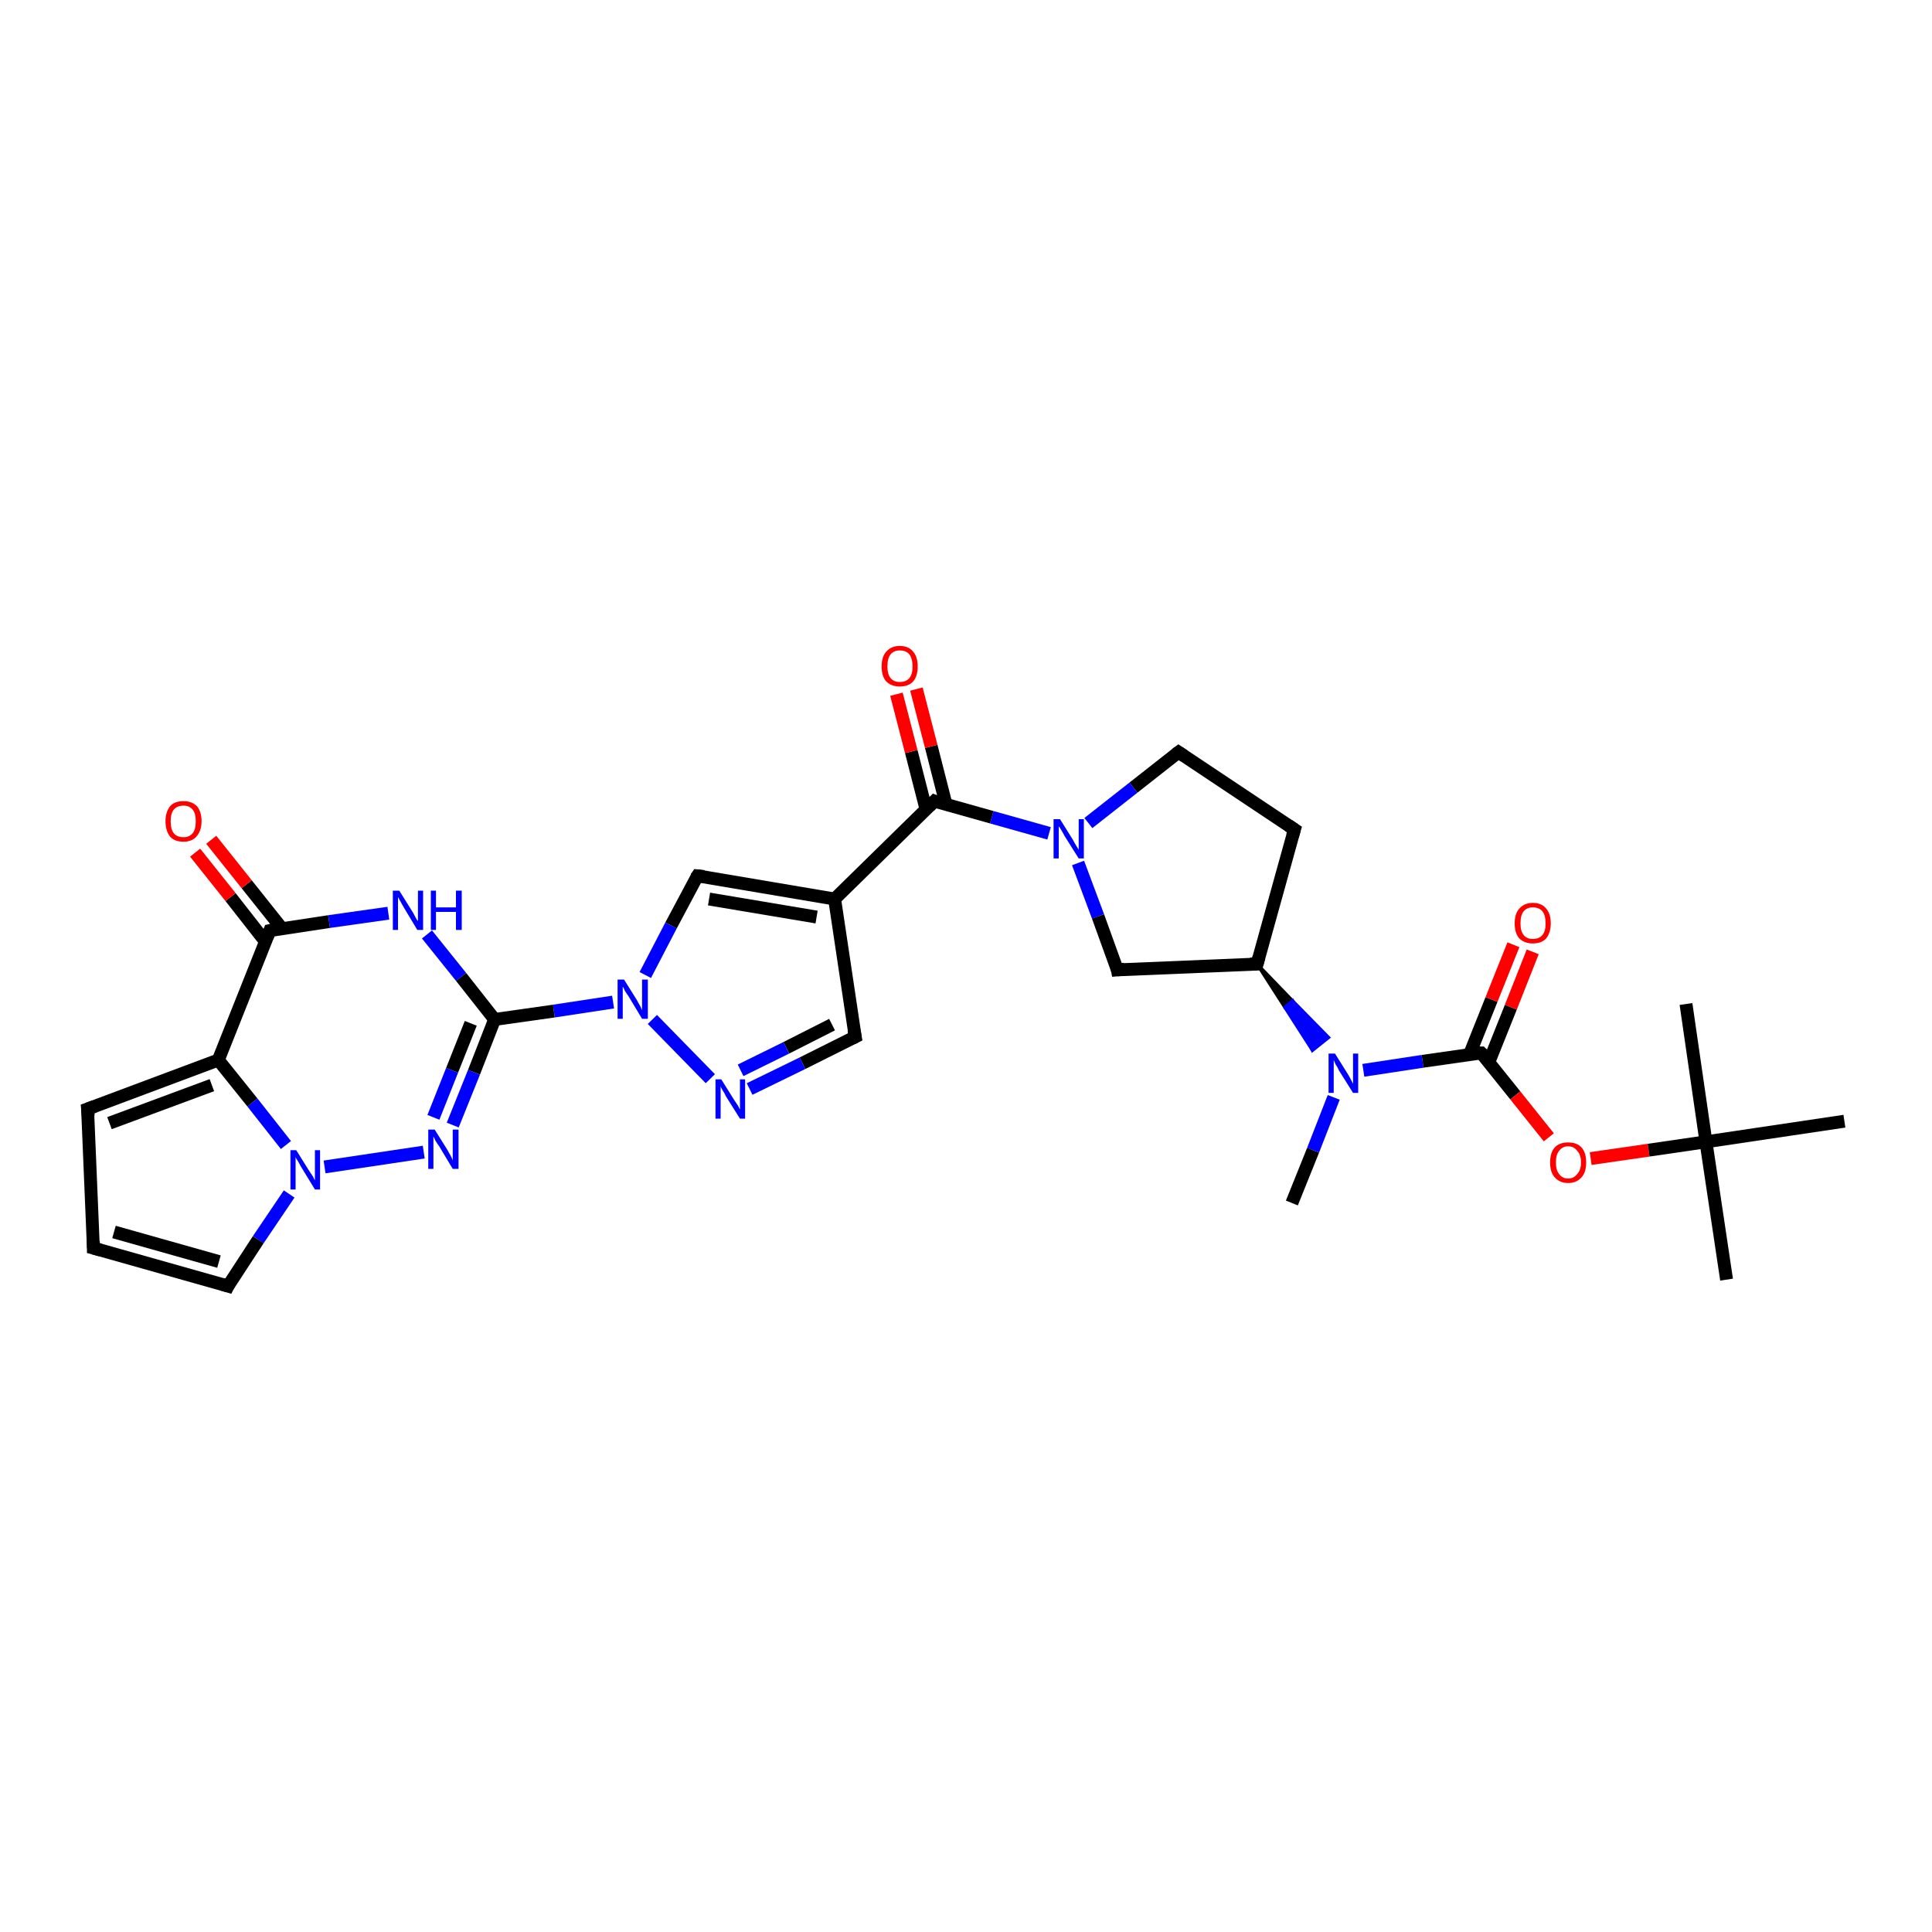 <?xml version='1.0' encoding='iso-8859-1'?>
<svg version='1.1' baseProfile='full'
              xmlns='http://www.w3.org/2000/svg'
                      xmlns:rdkit='http://www.rdkit.org/xml'
                      xmlns:xlink='http://www.w3.org/1999/xlink'
                  xml:space='preserve'
width='300px' height='300px' viewBox='0 0 300 300'>
<!-- END OF HEADER -->
<rect style='opacity:1.0;fill:#FFFFFF;stroke:none' width='300.0' height='300.0' x='0.0' y='0.0'> </rect>
<path class='bond-0 atom-0 atom-1' d='M 200.6,186.8 L 203.9,178.6' style='fill:none;fill-rule:evenodd;stroke:#000000;stroke-width:2.0px;stroke-linecap:butt;stroke-linejoin:miter;stroke-opacity:1' />
<path class='bond-0 atom-0 atom-1' d='M 203.9,178.6 L 207.1,170.4' style='fill:none;fill-rule:evenodd;stroke:#0000FF;stroke-width:2.0px;stroke-linecap:butt;stroke-linejoin:miter;stroke-opacity:1' />
<path class='bond-1 atom-1 atom-2' d='M 211.7,166.2 L 220.9,164.8' style='fill:none;fill-rule:evenodd;stroke:#0000FF;stroke-width:2.0px;stroke-linecap:butt;stroke-linejoin:miter;stroke-opacity:1' />
<path class='bond-1 atom-1 atom-2' d='M 220.9,164.8 L 230.0,163.5' style='fill:none;fill-rule:evenodd;stroke:#000000;stroke-width:2.0px;stroke-linecap:butt;stroke-linejoin:miter;stroke-opacity:1' />
<path class='bond-2 atom-2 atom-3' d='M 231.2,164.9 L 234.6,156.4' style='fill:none;fill-rule:evenodd;stroke:#000000;stroke-width:2.0px;stroke-linecap:butt;stroke-linejoin:miter;stroke-opacity:1' />
<path class='bond-2 atom-2 atom-3' d='M 234.6,156.4 L 238.0,147.8' style='fill:none;fill-rule:evenodd;stroke:#FF0000;stroke-width:2.0px;stroke-linecap:butt;stroke-linejoin:miter;stroke-opacity:1' />
<path class='bond-2 atom-2 atom-3' d='M 228.2,163.7 L 231.6,155.2' style='fill:none;fill-rule:evenodd;stroke:#000000;stroke-width:2.0px;stroke-linecap:butt;stroke-linejoin:miter;stroke-opacity:1' />
<path class='bond-2 atom-2 atom-3' d='M 231.6,155.2 L 235.0,146.7' style='fill:none;fill-rule:evenodd;stroke:#FF0000;stroke-width:2.0px;stroke-linecap:butt;stroke-linejoin:miter;stroke-opacity:1' />
<path class='bond-3 atom-2 atom-4' d='M 230.0,163.5 L 235.3,170.1' style='fill:none;fill-rule:evenodd;stroke:#000000;stroke-width:2.0px;stroke-linecap:butt;stroke-linejoin:miter;stroke-opacity:1' />
<path class='bond-3 atom-2 atom-4' d='M 235.3,170.1 L 240.5,176.6' style='fill:none;fill-rule:evenodd;stroke:#FF0000;stroke-width:2.0px;stroke-linecap:butt;stroke-linejoin:miter;stroke-opacity:1' />
<path class='bond-4 atom-4 atom-5' d='M 247.0,179.9 L 256.0,178.6' style='fill:none;fill-rule:evenodd;stroke:#FF0000;stroke-width:2.0px;stroke-linecap:butt;stroke-linejoin:miter;stroke-opacity:1' />
<path class='bond-4 atom-4 atom-5' d='M 256.0,178.6 L 264.9,177.3' style='fill:none;fill-rule:evenodd;stroke:#000000;stroke-width:2.0px;stroke-linecap:butt;stroke-linejoin:miter;stroke-opacity:1' />
<path class='bond-5 atom-5 atom-6' d='M 264.9,177.3 L 268.1,198.7' style='fill:none;fill-rule:evenodd;stroke:#000000;stroke-width:2.0px;stroke-linecap:butt;stroke-linejoin:miter;stroke-opacity:1' />
<path class='bond-6 atom-5 atom-7' d='M 264.9,177.3 L 261.8,155.9' style='fill:none;fill-rule:evenodd;stroke:#000000;stroke-width:2.0px;stroke-linecap:butt;stroke-linejoin:miter;stroke-opacity:1' />
<path class='bond-7 atom-5 atom-8' d='M 264.9,177.3 L 286.4,174.1' style='fill:none;fill-rule:evenodd;stroke:#000000;stroke-width:2.0px;stroke-linecap:butt;stroke-linejoin:miter;stroke-opacity:1' />
<path class='bond-8 atom-9 atom-1' d='M 195.2,149.7 L 200.7,155.4 L 199.5,156.4 Z' style='fill:#000000;fill-rule:evenodd;fill-opacity:1;stroke:#000000;stroke-width:0.5px;stroke-linecap:butt;stroke-linejoin:miter;stroke-opacity:1;' />
<path class='bond-8 atom-9 atom-1' d='M 200.7,155.4 L 203.8,163.1 L 206.3,161.1 Z' style='fill:#0000FF;fill-rule:evenodd;fill-opacity:1;stroke:#0000FF;stroke-width:0.5px;stroke-linecap:butt;stroke-linejoin:miter;stroke-opacity:1;' />
<path class='bond-8 atom-9 atom-1' d='M 200.7,155.4 L 199.5,156.4 L 203.8,163.1 Z' style='fill:#0000FF;fill-rule:evenodd;fill-opacity:1;stroke:#0000FF;stroke-width:0.5px;stroke-linecap:butt;stroke-linejoin:miter;stroke-opacity:1;' />
<path class='bond-9 atom-9 atom-10' d='M 195.2,149.7 L 201.0,128.8' style='fill:none;fill-rule:evenodd;stroke:#000000;stroke-width:2.0px;stroke-linecap:butt;stroke-linejoin:miter;stroke-opacity:1' />
<path class='bond-10 atom-10 atom-11' d='M 201.0,128.8 L 183.0,116.8' style='fill:none;fill-rule:evenodd;stroke:#000000;stroke-width:2.0px;stroke-linecap:butt;stroke-linejoin:miter;stroke-opacity:1' />
<path class='bond-11 atom-11 atom-12' d='M 183.0,116.8 L 176.0,122.3' style='fill:none;fill-rule:evenodd;stroke:#000000;stroke-width:2.0px;stroke-linecap:butt;stroke-linejoin:miter;stroke-opacity:1' />
<path class='bond-11 atom-11 atom-12' d='M 176.0,122.3 L 169.0,127.8' style='fill:none;fill-rule:evenodd;stroke:#0000FF;stroke-width:2.0px;stroke-linecap:butt;stroke-linejoin:miter;stroke-opacity:1' />
<path class='bond-12 atom-12 atom-13' d='M 162.9,129.4 L 154.0,126.9' style='fill:none;fill-rule:evenodd;stroke:#0000FF;stroke-width:2.0px;stroke-linecap:butt;stroke-linejoin:miter;stroke-opacity:1' />
<path class='bond-12 atom-12 atom-13' d='M 154.0,126.9 L 145.1,124.4' style='fill:none;fill-rule:evenodd;stroke:#000000;stroke-width:2.0px;stroke-linecap:butt;stroke-linejoin:miter;stroke-opacity:1' />
<path class='bond-13 atom-13 atom-14' d='M 146.9,124.9 L 144.6,115.9' style='fill:none;fill-rule:evenodd;stroke:#000000;stroke-width:2.0px;stroke-linecap:butt;stroke-linejoin:miter;stroke-opacity:1' />
<path class='bond-13 atom-13 atom-14' d='M 144.6,115.9 L 142.3,107.0' style='fill:none;fill-rule:evenodd;stroke:#FF0000;stroke-width:2.0px;stroke-linecap:butt;stroke-linejoin:miter;stroke-opacity:1' />
<path class='bond-13 atom-13 atom-14' d='M 143.8,125.7 L 141.5,116.7' style='fill:none;fill-rule:evenodd;stroke:#000000;stroke-width:2.0px;stroke-linecap:butt;stroke-linejoin:miter;stroke-opacity:1' />
<path class='bond-13 atom-13 atom-14' d='M 141.5,116.7 L 139.2,107.8' style='fill:none;fill-rule:evenodd;stroke:#FF0000;stroke-width:2.0px;stroke-linecap:butt;stroke-linejoin:miter;stroke-opacity:1' />
<path class='bond-14 atom-13 atom-15' d='M 145.1,124.4 L 129.6,139.6' style='fill:none;fill-rule:evenodd;stroke:#000000;stroke-width:2.0px;stroke-linecap:butt;stroke-linejoin:miter;stroke-opacity:1' />
<path class='bond-15 atom-15 atom-16' d='M 129.6,139.6 L 132.8,161.0' style='fill:none;fill-rule:evenodd;stroke:#000000;stroke-width:2.0px;stroke-linecap:butt;stroke-linejoin:miter;stroke-opacity:1' />
<path class='bond-16 atom-16 atom-17' d='M 132.8,161.0 L 124.6,165.1' style='fill:none;fill-rule:evenodd;stroke:#000000;stroke-width:2.0px;stroke-linecap:butt;stroke-linejoin:miter;stroke-opacity:1' />
<path class='bond-16 atom-16 atom-17' d='M 124.6,165.1 L 116.4,169.1' style='fill:none;fill-rule:evenodd;stroke:#0000FF;stroke-width:2.0px;stroke-linecap:butt;stroke-linejoin:miter;stroke-opacity:1' />
<path class='bond-16 atom-16 atom-17' d='M 129.2,159.1 L 122.1,162.7' style='fill:none;fill-rule:evenodd;stroke:#000000;stroke-width:2.0px;stroke-linecap:butt;stroke-linejoin:miter;stroke-opacity:1' />
<path class='bond-16 atom-16 atom-17' d='M 122.1,162.7 L 115.0,166.2' style='fill:none;fill-rule:evenodd;stroke:#0000FF;stroke-width:2.0px;stroke-linecap:butt;stroke-linejoin:miter;stroke-opacity:1' />
<path class='bond-17 atom-17 atom-18' d='M 110.3,167.5 L 101.3,158.3' style='fill:none;fill-rule:evenodd;stroke:#0000FF;stroke-width:2.0px;stroke-linecap:butt;stroke-linejoin:miter;stroke-opacity:1' />
<path class='bond-18 atom-18 atom-19' d='M 95.2,155.6 L 86.0,157.0' style='fill:none;fill-rule:evenodd;stroke:#0000FF;stroke-width:2.0px;stroke-linecap:butt;stroke-linejoin:miter;stroke-opacity:1' />
<path class='bond-18 atom-18 atom-19' d='M 86.0,157.0 L 76.8,158.3' style='fill:none;fill-rule:evenodd;stroke:#000000;stroke-width:2.0px;stroke-linecap:butt;stroke-linejoin:miter;stroke-opacity:1' />
<path class='bond-19 atom-19 atom-20' d='M 76.8,158.3 L 73.6,166.5' style='fill:none;fill-rule:evenodd;stroke:#000000;stroke-width:2.0px;stroke-linecap:butt;stroke-linejoin:miter;stroke-opacity:1' />
<path class='bond-19 atom-19 atom-20' d='M 73.6,166.5 L 70.3,174.7' style='fill:none;fill-rule:evenodd;stroke:#0000FF;stroke-width:2.0px;stroke-linecap:butt;stroke-linejoin:miter;stroke-opacity:1' />
<path class='bond-19 atom-19 atom-20' d='M 73.1,158.9 L 70.2,166.2' style='fill:none;fill-rule:evenodd;stroke:#000000;stroke-width:2.0px;stroke-linecap:butt;stroke-linejoin:miter;stroke-opacity:1' />
<path class='bond-19 atom-19 atom-20' d='M 70.2,166.2 L 67.3,173.5' style='fill:none;fill-rule:evenodd;stroke:#0000FF;stroke-width:2.0px;stroke-linecap:butt;stroke-linejoin:miter;stroke-opacity:1' />
<path class='bond-20 atom-20 atom-21' d='M 65.8,178.9 L 50.4,181.2' style='fill:none;fill-rule:evenodd;stroke:#0000FF;stroke-width:2.0px;stroke-linecap:butt;stroke-linejoin:miter;stroke-opacity:1' />
<path class='bond-21 atom-21 atom-22' d='M 44.9,185.4 L 40.1,192.5' style='fill:none;fill-rule:evenodd;stroke:#0000FF;stroke-width:2.0px;stroke-linecap:butt;stroke-linejoin:miter;stroke-opacity:1' />
<path class='bond-21 atom-21 atom-22' d='M 40.1,192.5 L 35.4,199.7' style='fill:none;fill-rule:evenodd;stroke:#000000;stroke-width:2.0px;stroke-linecap:butt;stroke-linejoin:miter;stroke-opacity:1' />
<path class='bond-22 atom-22 atom-23' d='M 35.4,199.7 L 14.5,193.8' style='fill:none;fill-rule:evenodd;stroke:#000000;stroke-width:2.0px;stroke-linecap:butt;stroke-linejoin:miter;stroke-opacity:1' />
<path class='bond-22 atom-22 atom-23' d='M 34.0,195.9 L 17.7,191.3' style='fill:none;fill-rule:evenodd;stroke:#000000;stroke-width:2.0px;stroke-linecap:butt;stroke-linejoin:miter;stroke-opacity:1' />
<path class='bond-23 atom-23 atom-24' d='M 14.5,193.8 L 13.6,172.2' style='fill:none;fill-rule:evenodd;stroke:#000000;stroke-width:2.0px;stroke-linecap:butt;stroke-linejoin:miter;stroke-opacity:1' />
<path class='bond-24 atom-24 atom-25' d='M 13.6,172.2 L 33.9,164.6' style='fill:none;fill-rule:evenodd;stroke:#000000;stroke-width:2.0px;stroke-linecap:butt;stroke-linejoin:miter;stroke-opacity:1' />
<path class='bond-24 atom-24 atom-25' d='M 17.0,174.4 L 32.9,168.5' style='fill:none;fill-rule:evenodd;stroke:#000000;stroke-width:2.0px;stroke-linecap:butt;stroke-linejoin:miter;stroke-opacity:1' />
<path class='bond-25 atom-25 atom-26' d='M 33.9,164.6 L 41.9,144.5' style='fill:none;fill-rule:evenodd;stroke:#000000;stroke-width:2.0px;stroke-linecap:butt;stroke-linejoin:miter;stroke-opacity:1' />
<path class='bond-26 atom-26 atom-27' d='M 43.8,144.2 L 38.3,137.3' style='fill:none;fill-rule:evenodd;stroke:#000000;stroke-width:2.0px;stroke-linecap:butt;stroke-linejoin:miter;stroke-opacity:1' />
<path class='bond-26 atom-26 atom-27' d='M 38.3,137.3 L 32.8,130.4' style='fill:none;fill-rule:evenodd;stroke:#FF0000;stroke-width:2.0px;stroke-linecap:butt;stroke-linejoin:miter;stroke-opacity:1' />
<path class='bond-26 atom-26 atom-27' d='M 41.2,146.2 L 35.8,139.3' style='fill:none;fill-rule:evenodd;stroke:#000000;stroke-width:2.0px;stroke-linecap:butt;stroke-linejoin:miter;stroke-opacity:1' />
<path class='bond-26 atom-26 atom-27' d='M 35.8,139.3 L 30.3,132.4' style='fill:none;fill-rule:evenodd;stroke:#FF0000;stroke-width:2.0px;stroke-linecap:butt;stroke-linejoin:miter;stroke-opacity:1' />
<path class='bond-27 atom-26 atom-28' d='M 41.9,144.5 L 51.1,143.1' style='fill:none;fill-rule:evenodd;stroke:#000000;stroke-width:2.0px;stroke-linecap:butt;stroke-linejoin:miter;stroke-opacity:1' />
<path class='bond-27 atom-26 atom-28' d='M 51.1,143.1 L 60.3,141.8' style='fill:none;fill-rule:evenodd;stroke:#0000FF;stroke-width:2.0px;stroke-linecap:butt;stroke-linejoin:miter;stroke-opacity:1' />
<path class='bond-28 atom-18 atom-29' d='M 100.2,151.4 L 104.2,143.7' style='fill:none;fill-rule:evenodd;stroke:#0000FF;stroke-width:2.0px;stroke-linecap:butt;stroke-linejoin:miter;stroke-opacity:1' />
<path class='bond-28 atom-18 atom-29' d='M 104.2,143.7 L 108.3,136.0' style='fill:none;fill-rule:evenodd;stroke:#000000;stroke-width:2.0px;stroke-linecap:butt;stroke-linejoin:miter;stroke-opacity:1' />
<path class='bond-29 atom-12 atom-30' d='M 167.4,134.0 L 170.5,142.3' style='fill:none;fill-rule:evenodd;stroke:#0000FF;stroke-width:2.0px;stroke-linecap:butt;stroke-linejoin:miter;stroke-opacity:1' />
<path class='bond-29 atom-12 atom-30' d='M 170.5,142.3 L 173.5,150.6' style='fill:none;fill-rule:evenodd;stroke:#000000;stroke-width:2.0px;stroke-linecap:butt;stroke-linejoin:miter;stroke-opacity:1' />
<path class='bond-30 atom-30 atom-9' d='M 173.5,150.6 L 195.2,149.7' style='fill:none;fill-rule:evenodd;stroke:#000000;stroke-width:2.0px;stroke-linecap:butt;stroke-linejoin:miter;stroke-opacity:1' />
<path class='bond-31 atom-29 atom-15' d='M 108.3,136.0 L 129.6,139.6' style='fill:none;fill-rule:evenodd;stroke:#000000;stroke-width:2.0px;stroke-linecap:butt;stroke-linejoin:miter;stroke-opacity:1' />
<path class='bond-31 atom-29 atom-15' d='M 110.1,139.6 L 126.8,142.4' style='fill:none;fill-rule:evenodd;stroke:#000000;stroke-width:2.0px;stroke-linecap:butt;stroke-linejoin:miter;stroke-opacity:1' />
<path class='bond-32 atom-28 atom-19' d='M 66.3,145.1 L 71.6,151.7' style='fill:none;fill-rule:evenodd;stroke:#0000FF;stroke-width:2.0px;stroke-linecap:butt;stroke-linejoin:miter;stroke-opacity:1' />
<path class='bond-32 atom-28 atom-19' d='M 71.6,151.7 L 76.8,158.3' style='fill:none;fill-rule:evenodd;stroke:#000000;stroke-width:2.0px;stroke-linecap:butt;stroke-linejoin:miter;stroke-opacity:1' />
<path class='bond-33 atom-25 atom-21' d='M 33.9,164.6 L 39.2,171.2' style='fill:none;fill-rule:evenodd;stroke:#000000;stroke-width:2.0px;stroke-linecap:butt;stroke-linejoin:miter;stroke-opacity:1' />
<path class='bond-33 atom-25 atom-21' d='M 39.2,171.2 L 44.4,177.8' style='fill:none;fill-rule:evenodd;stroke:#0000FF;stroke-width:2.0px;stroke-linecap:butt;stroke-linejoin:miter;stroke-opacity:1' />
<path d='M 229.6,163.5 L 230.0,163.5 L 230.3,163.8' style='fill:none;stroke:#000000;stroke-width:2.0px;stroke-linecap:butt;stroke-linejoin:miter;stroke-opacity:1;' />
<path d='M 195.5,148.6 L 195.2,149.7 L 194.1,149.7' style='fill:none;stroke:#000000;stroke-width:2.0px;stroke-linecap:butt;stroke-linejoin:miter;stroke-opacity:1;' />
<path d='M 200.7,129.8 L 201.0,128.8 L 200.1,128.2' style='fill:none;stroke:#000000;stroke-width:2.0px;stroke-linecap:butt;stroke-linejoin:miter;stroke-opacity:1;' />
<path d='M 183.9,117.4 L 183.0,116.8 L 182.6,117.1' style='fill:none;stroke:#000000;stroke-width:2.0px;stroke-linecap:butt;stroke-linejoin:miter;stroke-opacity:1;' />
<path d='M 145.6,124.6 L 145.1,124.4 L 144.3,125.2' style='fill:none;stroke:#000000;stroke-width:2.0px;stroke-linecap:butt;stroke-linejoin:miter;stroke-opacity:1;' />
<path d='M 132.6,159.9 L 132.8,161.0 L 132.4,161.2' style='fill:none;stroke:#000000;stroke-width:2.0px;stroke-linecap:butt;stroke-linejoin:miter;stroke-opacity:1;' />
<path d='M 35.6,199.3 L 35.4,199.7 L 34.4,199.4' style='fill:none;stroke:#000000;stroke-width:2.0px;stroke-linecap:butt;stroke-linejoin:miter;stroke-opacity:1;' />
<path d='M 15.6,194.1 L 14.5,193.8 L 14.5,192.7' style='fill:none;stroke:#000000;stroke-width:2.0px;stroke-linecap:butt;stroke-linejoin:miter;stroke-opacity:1;' />
<path d='M 13.7,173.3 L 13.6,172.2 L 14.7,171.8' style='fill:none;stroke:#000000;stroke-width:2.0px;stroke-linecap:butt;stroke-linejoin:miter;stroke-opacity:1;' />
<path d='M 41.5,145.5 L 41.9,144.5 L 42.4,144.4' style='fill:none;stroke:#000000;stroke-width:2.0px;stroke-linecap:butt;stroke-linejoin:miter;stroke-opacity:1;' />
<path d='M 108.1,136.3 L 108.3,136.0 L 109.3,136.1' style='fill:none;stroke:#000000;stroke-width:2.0px;stroke-linecap:butt;stroke-linejoin:miter;stroke-opacity:1;' />
<path d='M 173.4,150.1 L 173.5,150.6 L 174.6,150.5' style='fill:none;stroke:#000000;stroke-width:2.0px;stroke-linecap:butt;stroke-linejoin:miter;stroke-opacity:1;' />
<path class='atom-1' d='M 207.3 163.6
L 209.3 166.8
Q 209.5 167.1, 209.8 167.7
Q 210.1 168.3, 210.1 168.3
L 210.1 163.6
L 210.9 163.6
L 210.9 169.7
L 210.1 169.7
L 207.9 166.2
Q 207.7 165.7, 207.4 165.3
Q 207.2 164.8, 207.1 164.6
L 207.1 169.7
L 206.3 169.7
L 206.3 163.6
L 207.3 163.6
' fill='#0000FF'/>
<path class='atom-3' d='M 235.2 143.4
Q 235.2 141.9, 235.9 141.1
Q 236.7 140.2, 238.0 140.2
Q 239.4 140.2, 240.1 141.1
Q 240.8 141.9, 240.8 143.4
Q 240.8 144.8, 240.1 145.7
Q 239.4 146.5, 238.0 146.5
Q 236.7 146.5, 235.9 145.7
Q 235.2 144.9, 235.2 143.4
M 238.0 145.8
Q 239.0 145.8, 239.5 145.2
Q 240.0 144.6, 240.0 143.4
Q 240.0 142.1, 239.5 141.5
Q 239.0 140.9, 238.0 140.9
Q 237.1 140.9, 236.6 141.5
Q 236.1 142.1, 236.1 143.4
Q 236.1 144.6, 236.6 145.2
Q 237.1 145.8, 238.0 145.8
' fill='#FF0000'/>
<path class='atom-4' d='M 240.7 180.5
Q 240.7 179.0, 241.4 178.2
Q 242.1 177.4, 243.5 177.4
Q 244.9 177.4, 245.6 178.2
Q 246.3 179.0, 246.3 180.5
Q 246.3 182.0, 245.6 182.8
Q 244.8 183.7, 243.5 183.7
Q 242.2 183.7, 241.4 182.8
Q 240.7 182.0, 240.7 180.5
M 243.5 183.0
Q 244.4 183.0, 244.9 182.3
Q 245.5 181.7, 245.5 180.5
Q 245.5 179.3, 244.9 178.7
Q 244.4 178.0, 243.5 178.0
Q 242.6 178.0, 242.1 178.7
Q 241.6 179.3, 241.6 180.5
Q 241.6 181.7, 242.1 182.3
Q 242.6 183.0, 243.5 183.0
' fill='#FF0000'/>
<path class='atom-12' d='M 164.6 127.2
L 166.6 130.4
Q 166.8 130.8, 167.1 131.3
Q 167.5 131.9, 167.5 132.0
L 167.5 127.2
L 168.3 127.2
L 168.3 133.3
L 167.5 133.3
L 165.3 129.8
Q 165.1 129.4, 164.8 128.9
Q 164.5 128.4, 164.4 128.3
L 164.4 133.3
L 163.6 133.3
L 163.6 127.2
L 164.6 127.2
' fill='#0000FF'/>
<path class='atom-14' d='M 136.9 103.5
Q 136.9 102.0, 137.6 101.2
Q 138.4 100.3, 139.7 100.3
Q 141.1 100.3, 141.8 101.2
Q 142.5 102.0, 142.5 103.5
Q 142.5 105.0, 141.8 105.8
Q 141.1 106.6, 139.7 106.6
Q 138.4 106.6, 137.6 105.8
Q 136.9 105.0, 136.9 103.5
M 139.7 105.9
Q 140.7 105.9, 141.2 105.3
Q 141.7 104.7, 141.7 103.5
Q 141.7 102.3, 141.2 101.6
Q 140.7 101.0, 139.7 101.0
Q 138.8 101.0, 138.3 101.6
Q 137.8 102.2, 137.8 103.5
Q 137.8 104.7, 138.3 105.3
Q 138.8 105.9, 139.7 105.9
' fill='#FF0000'/>
<path class='atom-17' d='M 112.0 167.6
L 114.0 170.8
Q 114.2 171.1, 114.6 171.7
Q 114.9 172.3, 114.9 172.3
L 114.9 167.6
L 115.7 167.6
L 115.7 173.7
L 114.9 173.7
L 112.7 170.2
Q 112.5 169.7, 112.2 169.3
Q 111.9 168.8, 111.9 168.6
L 111.9 173.7
L 111.1 173.7
L 111.1 167.6
L 112.0 167.6
' fill='#0000FF'/>
<path class='atom-18' d='M 96.9 152.1
L 98.9 155.3
Q 99.1 155.7, 99.4 156.2
Q 99.7 156.8, 99.7 156.9
L 99.7 152.1
L 100.6 152.1
L 100.6 158.2
L 99.7 158.2
L 97.6 154.7
Q 97.3 154.3, 97.0 153.8
Q 96.8 153.3, 96.7 153.2
L 96.7 158.2
L 95.9 158.2
L 95.9 152.1
L 96.9 152.1
' fill='#0000FF'/>
<path class='atom-20' d='M 67.5 175.4
L 69.5 178.6
Q 69.7 179.0, 70.0 179.5
Q 70.3 180.1, 70.3 180.2
L 70.3 175.4
L 71.2 175.4
L 71.2 181.5
L 70.3 181.5
L 68.2 178.0
Q 67.9 177.6, 67.6 177.1
Q 67.4 176.6, 67.3 176.5
L 67.3 181.5
L 66.5 181.5
L 66.5 175.4
L 67.5 175.4
' fill='#0000FF'/>
<path class='atom-21' d='M 46.0 178.6
L 48.0 181.8
Q 48.2 182.1, 48.6 182.7
Q 48.9 183.3, 48.9 183.3
L 48.9 178.6
L 49.7 178.6
L 49.7 184.7
L 48.9 184.7
L 46.7 181.1
Q 46.5 180.7, 46.2 180.2
Q 45.9 179.8, 45.9 179.6
L 45.9 184.7
L 45.1 184.7
L 45.1 178.6
L 46.0 178.6
' fill='#0000FF'/>
<path class='atom-27' d='M 25.7 127.5
Q 25.7 126.1, 26.4 125.2
Q 27.1 124.4, 28.5 124.4
Q 29.8 124.4, 30.6 125.2
Q 31.3 126.1, 31.3 127.5
Q 31.3 129.0, 30.5 129.9
Q 29.8 130.7, 28.5 130.7
Q 27.1 130.7, 26.4 129.9
Q 25.7 129.0, 25.7 127.5
M 28.5 130.0
Q 29.4 130.0, 29.9 129.4
Q 30.4 128.8, 30.4 127.5
Q 30.4 126.3, 29.9 125.7
Q 29.4 125.1, 28.5 125.1
Q 27.5 125.1, 27.0 125.7
Q 26.5 126.3, 26.5 127.5
Q 26.5 128.8, 27.0 129.4
Q 27.5 130.0, 28.5 130.0
' fill='#FF0000'/>
<path class='atom-28' d='M 62.0 138.3
L 64.0 141.5
Q 64.2 141.8, 64.5 142.4
Q 64.8 143.0, 64.9 143.0
L 64.9 138.3
L 65.7 138.3
L 65.7 144.4
L 64.8 144.4
L 62.7 140.9
Q 62.4 140.4, 62.2 140.0
Q 61.9 139.5, 61.8 139.3
L 61.8 144.4
L 61.0 144.4
L 61.0 138.3
L 62.0 138.3
' fill='#0000FF'/>
<path class='atom-28' d='M 66.9 138.3
L 67.7 138.3
L 67.7 140.9
L 70.8 140.9
L 70.8 138.3
L 71.7 138.3
L 71.7 144.4
L 70.8 144.4
L 70.8 141.6
L 67.7 141.6
L 67.7 144.4
L 66.9 144.4
L 66.9 138.3
' fill='#0000FF'/>
</svg>
